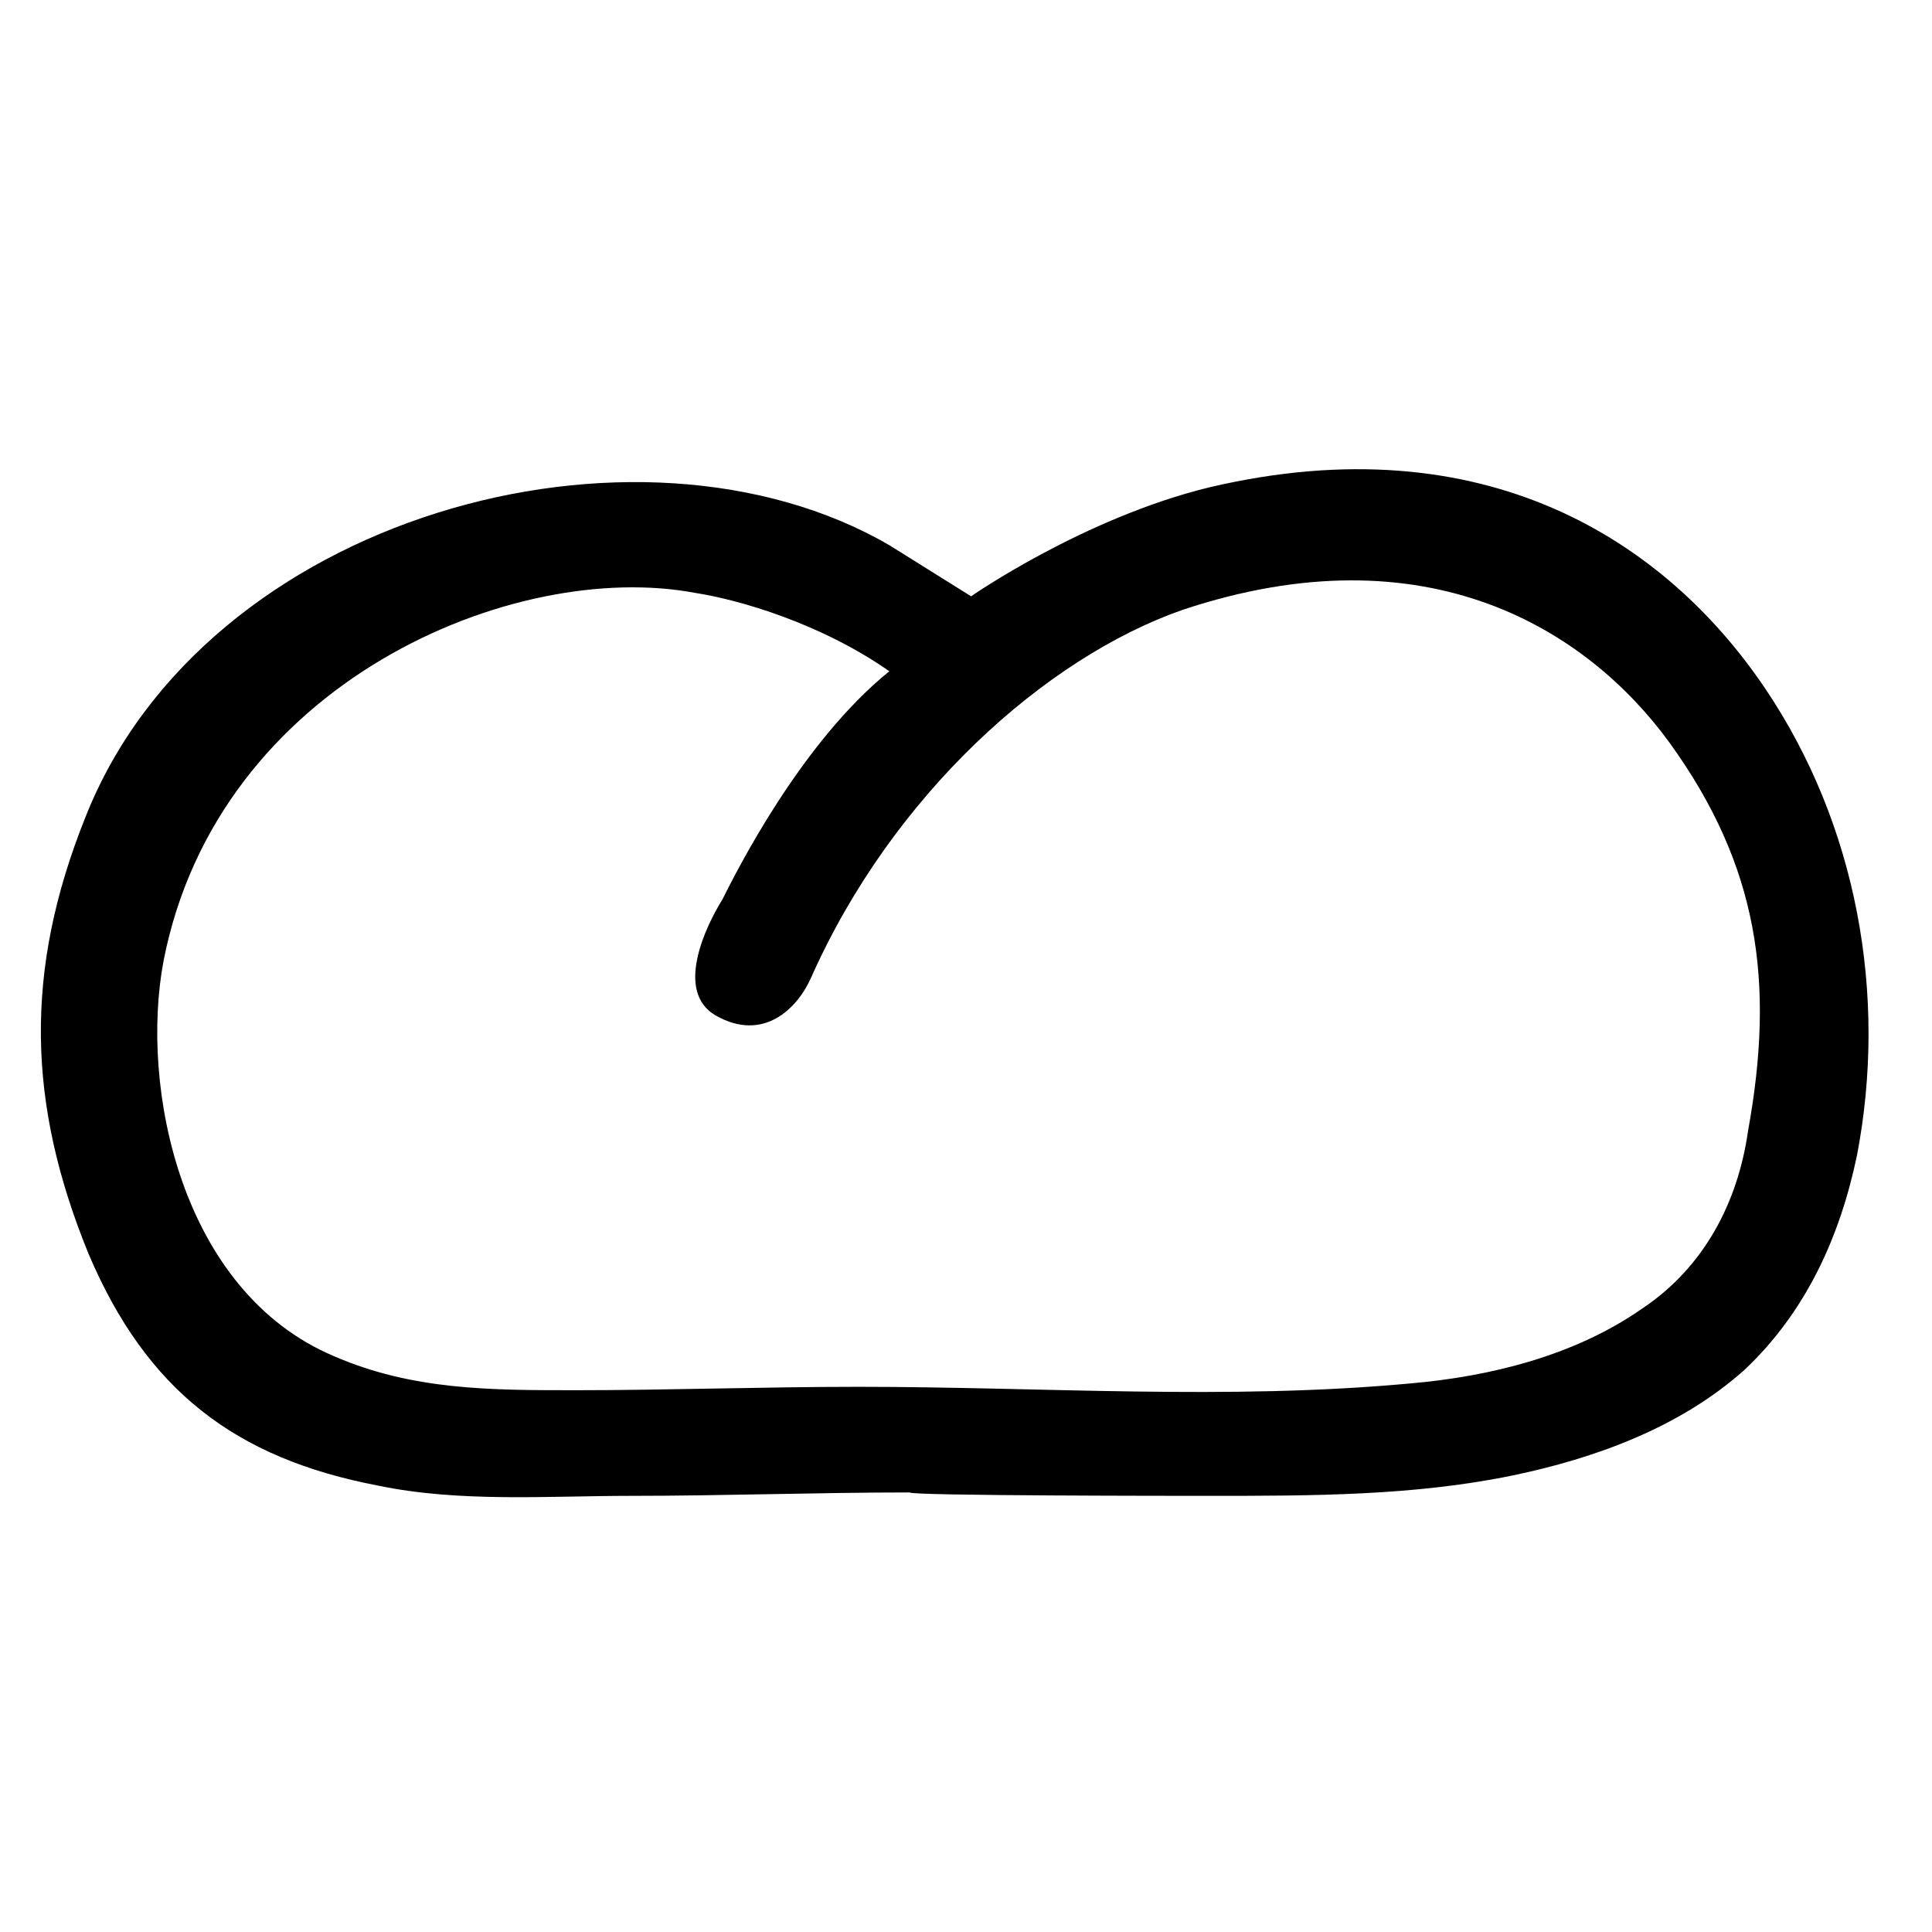 <?xml version="1.0" encoding="utf-8"?>
<!-- Generator: Adobe Illustrator 22.1.0, SVG Export Plug-In . SVG Version: 6.00 Build 0)  -->
<svg version="1.1" id="Regular" xmlns="http://www.w3.org/2000/svg" xmlns:xlink="http://www.w3.org/1999/xlink" x="0px" y="0px"
	 viewBox="0 0 56.7 56.7" style="enable-background:new 0 0 56.7 56.7;" xml:space="preserve">
<g>
	<path d="M26.7,43.8c-2.7,0-5.5,0.1-8.2,0.1c-2.4,0-5,0.2-7.4-0.3c-4.2-0.8-6.8-2.8-8.5-6.8c-1.8-4.4-1.9-8.3-0.1-12.8
		C6,15.1,18.7,11.7,26.1,16c0.8,0.5,2.4,1.5,2.4,1.5s3.3-2.3,7-3.2c8.1-1.9,13.4,1.6,16.3,5.9c2.7,4,3.6,9,2.7,13.7
		c-0.5,2.4-1.5,4.6-3.3,6.3c-1.9,1.7-4.4,2.6-6.8,3.1c-2.9,0.6-5.9,0.6-8.9,0.6C34.7,43.9,26.7,43.9,26.7,43.8z M26.1,19.7
		c-2-1.4-4.4-2.1-5.7-2.3c-5.3-1-14,2.6-15.6,10.8c-0.7,3.7,0.5,9.7,5,11.6c2.3,1,4.6,1,7.1,1c2.7,0,5.5-0.1,8.3-0.1
		c5.4,0,10.8,0.4,16.2-0.1c2.3-0.2,4.8-0.8,6.8-2.2c1.8-1.2,2.8-3.1,3.1-5.2c0.8-4.4,0.3-7.8-2.3-11.4c-2.4-3.3-7.1-6.3-14.3-3.9
		c-4,1.4-8.5,5.4-10.9,10.8c-0.4,0.9-1.4,1.9-2.8,1.1c-1.2-0.7-0.3-2.6,0.2-3.4C21.6,25.6,23.5,21.8,26.1,19.7z"/>
</g>
</svg>
